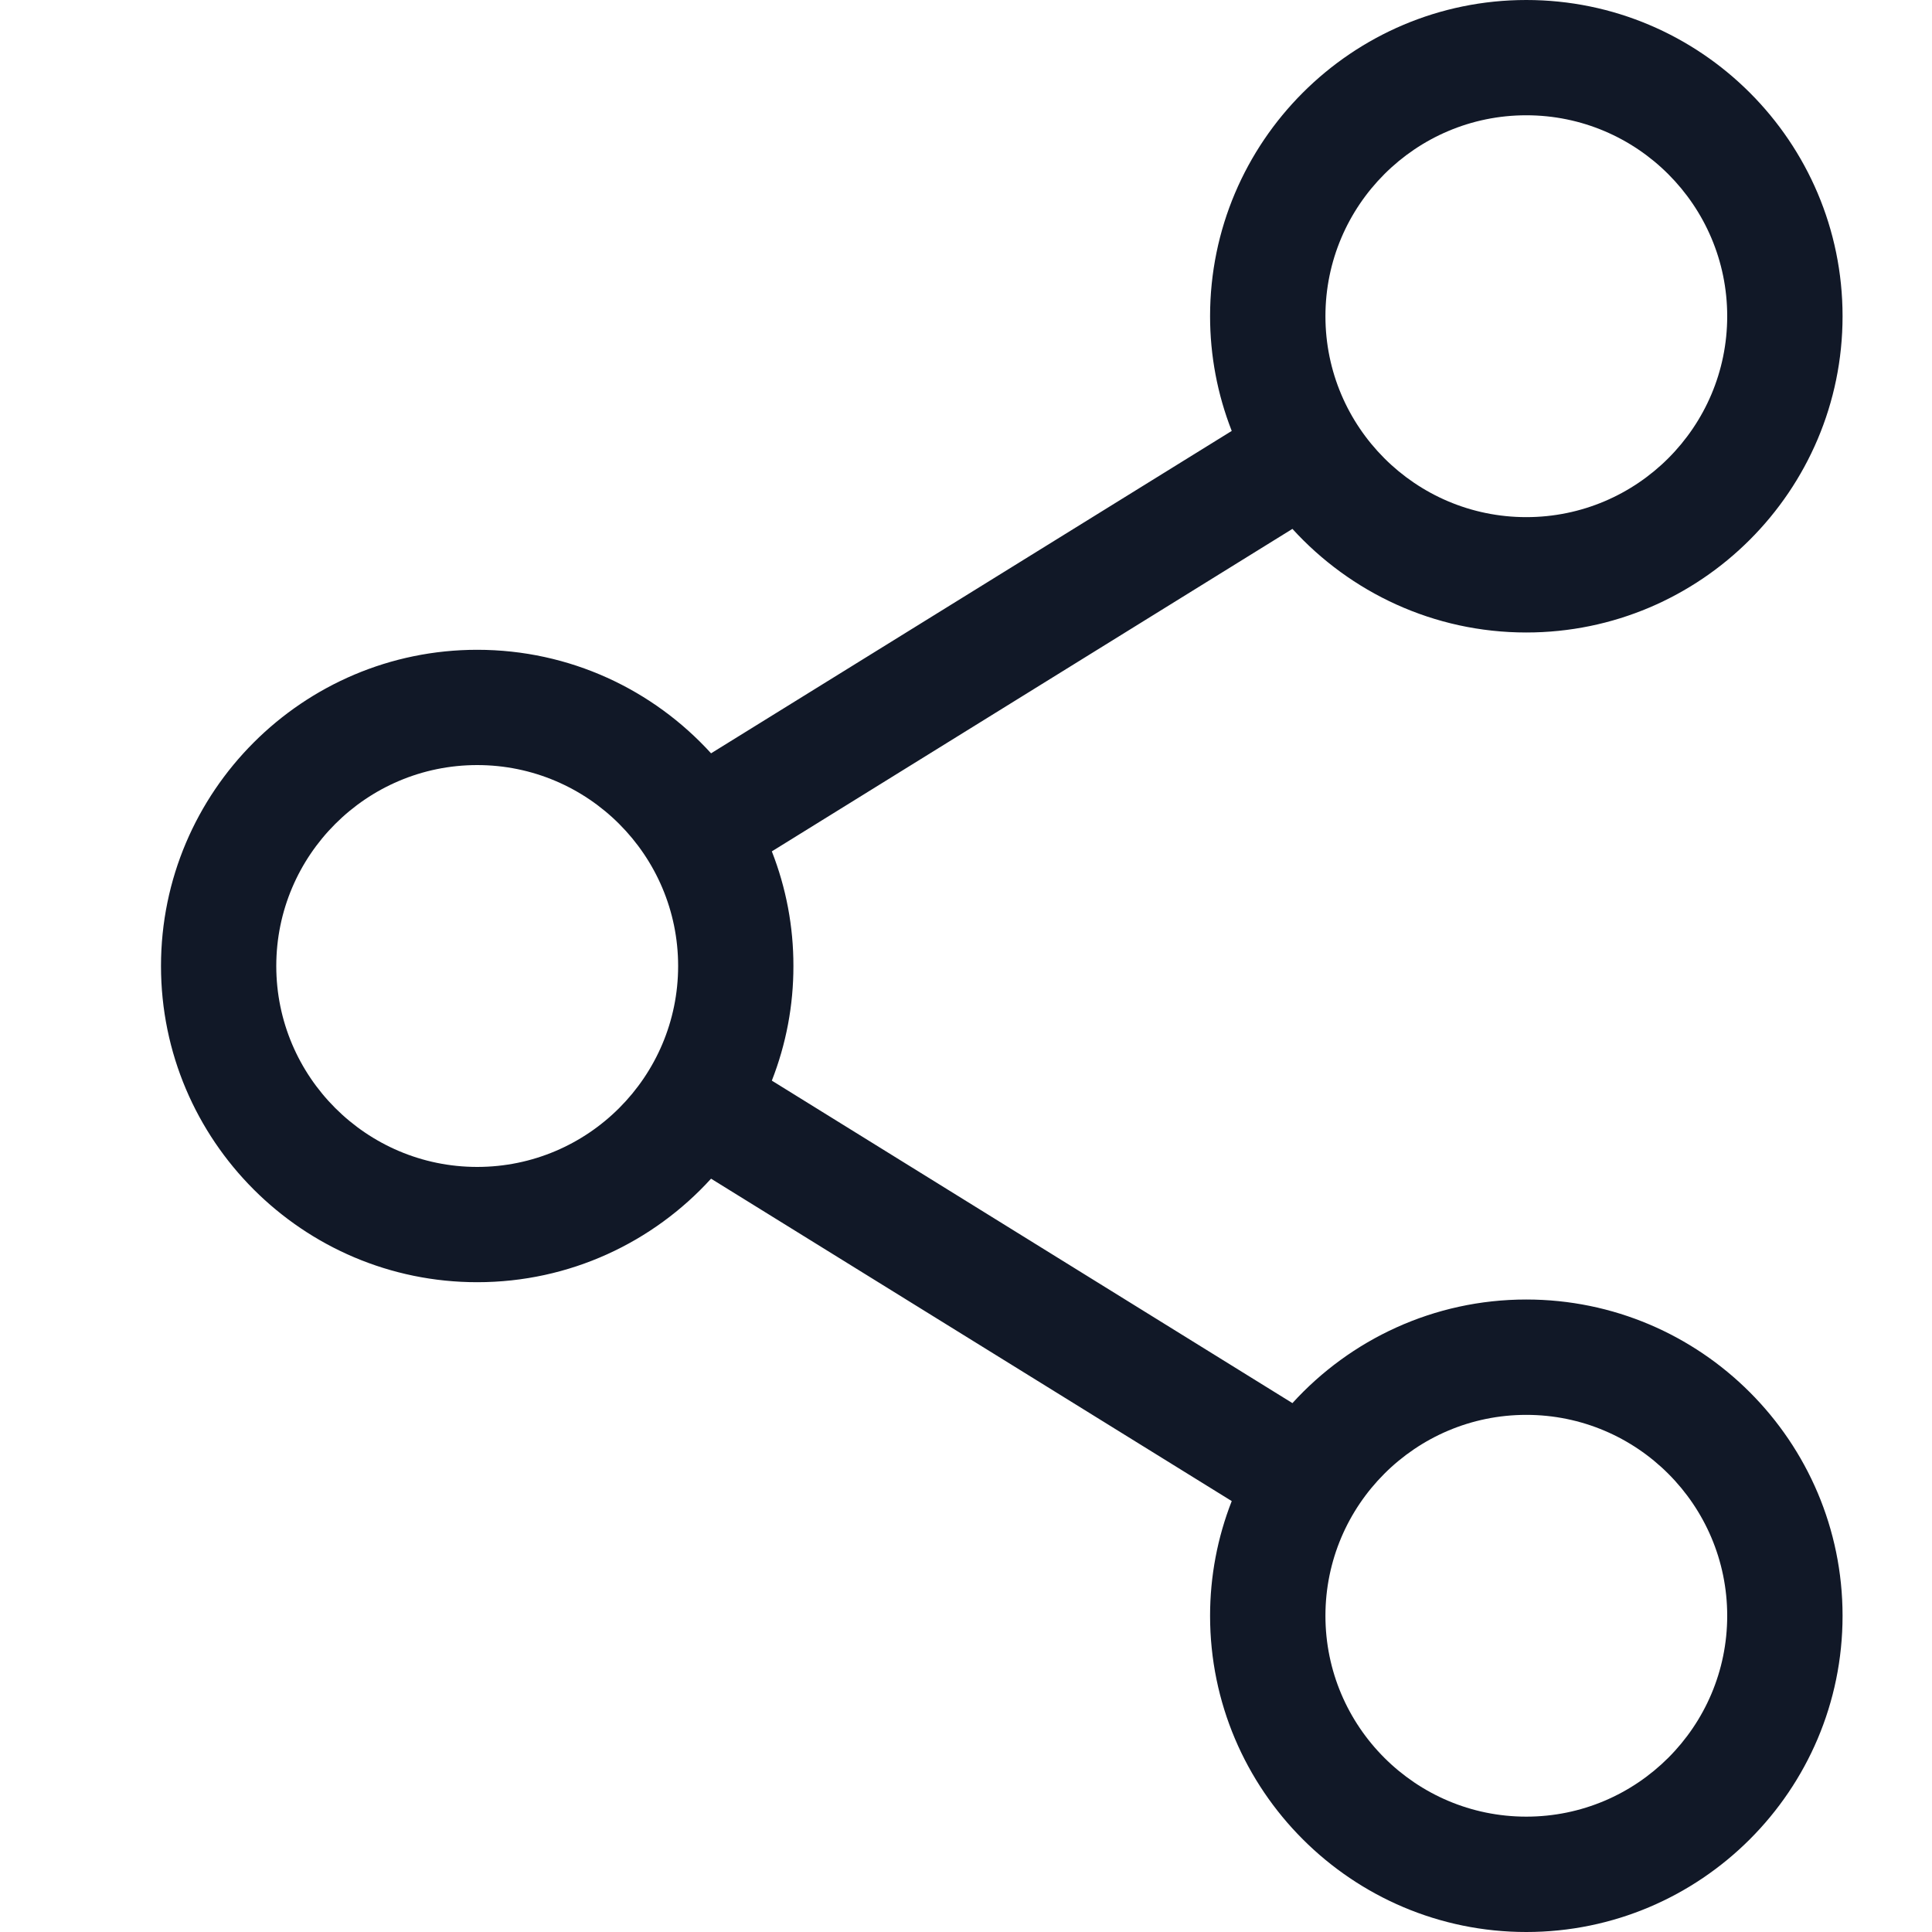 <svg xmlns="http://www.w3.org/2000/svg" width="24" height="24" viewBox="0 0 24 24" fill="none"><path d="M18.96 16.143C17.811 16.143 16.774 16.64 16.055 17.43L9.588 13.424C9.766 12.97 9.857 12.487 9.856 12C9.857 11.513 9.766 11.03 9.588 10.576L16.055 6.57C16.775 7.36 17.811 7.857 18.96 7.857C21.127 7.857 22.889 6.094 22.889 3.928C22.889 1.762 21.127 0 18.96 0C16.794 0 15.032 1.762 15.032 3.928C15.032 4.416 15.123 4.899 15.301 5.353L8.833 9.358C8.114 8.568 7.078 8.072 5.928 8.072C3.762 8.072 2 9.834 2 12C2 14.166 3.762 15.928 5.928 15.928C7.078 15.928 8.114 15.432 8.833 14.642L15.301 18.647C15.123 19.101 15.032 19.584 15.032 20.072C15.032 22.238 16.794 24 18.96 24C21.127 24 22.889 22.238 22.889 20.072C22.889 17.906 21.127 16.143 18.96 16.143ZM16.465 3.928C16.465 2.552 17.584 1.432 18.96 1.432C20.337 1.432 21.456 2.552 21.456 3.928C21.456 5.305 20.337 6.424 18.96 6.424C17.584 6.424 16.465 5.305 16.465 3.928ZM5.928 14.496C4.552 14.496 3.432 13.376 3.432 12C3.432 10.624 4.552 9.504 5.928 9.504C7.305 9.504 8.424 10.624 8.424 12C8.424 13.376 7.305 14.496 5.928 14.496ZM16.465 20.072C16.465 18.695 17.584 17.576 18.96 17.576C20.337 17.576 21.456 18.695 21.456 20.072C21.456 21.448 20.337 22.567 18.96 22.567C17.584 22.567 16.465 21.448 16.465 20.072V20.072Z" fill="#111827"></path></svg>